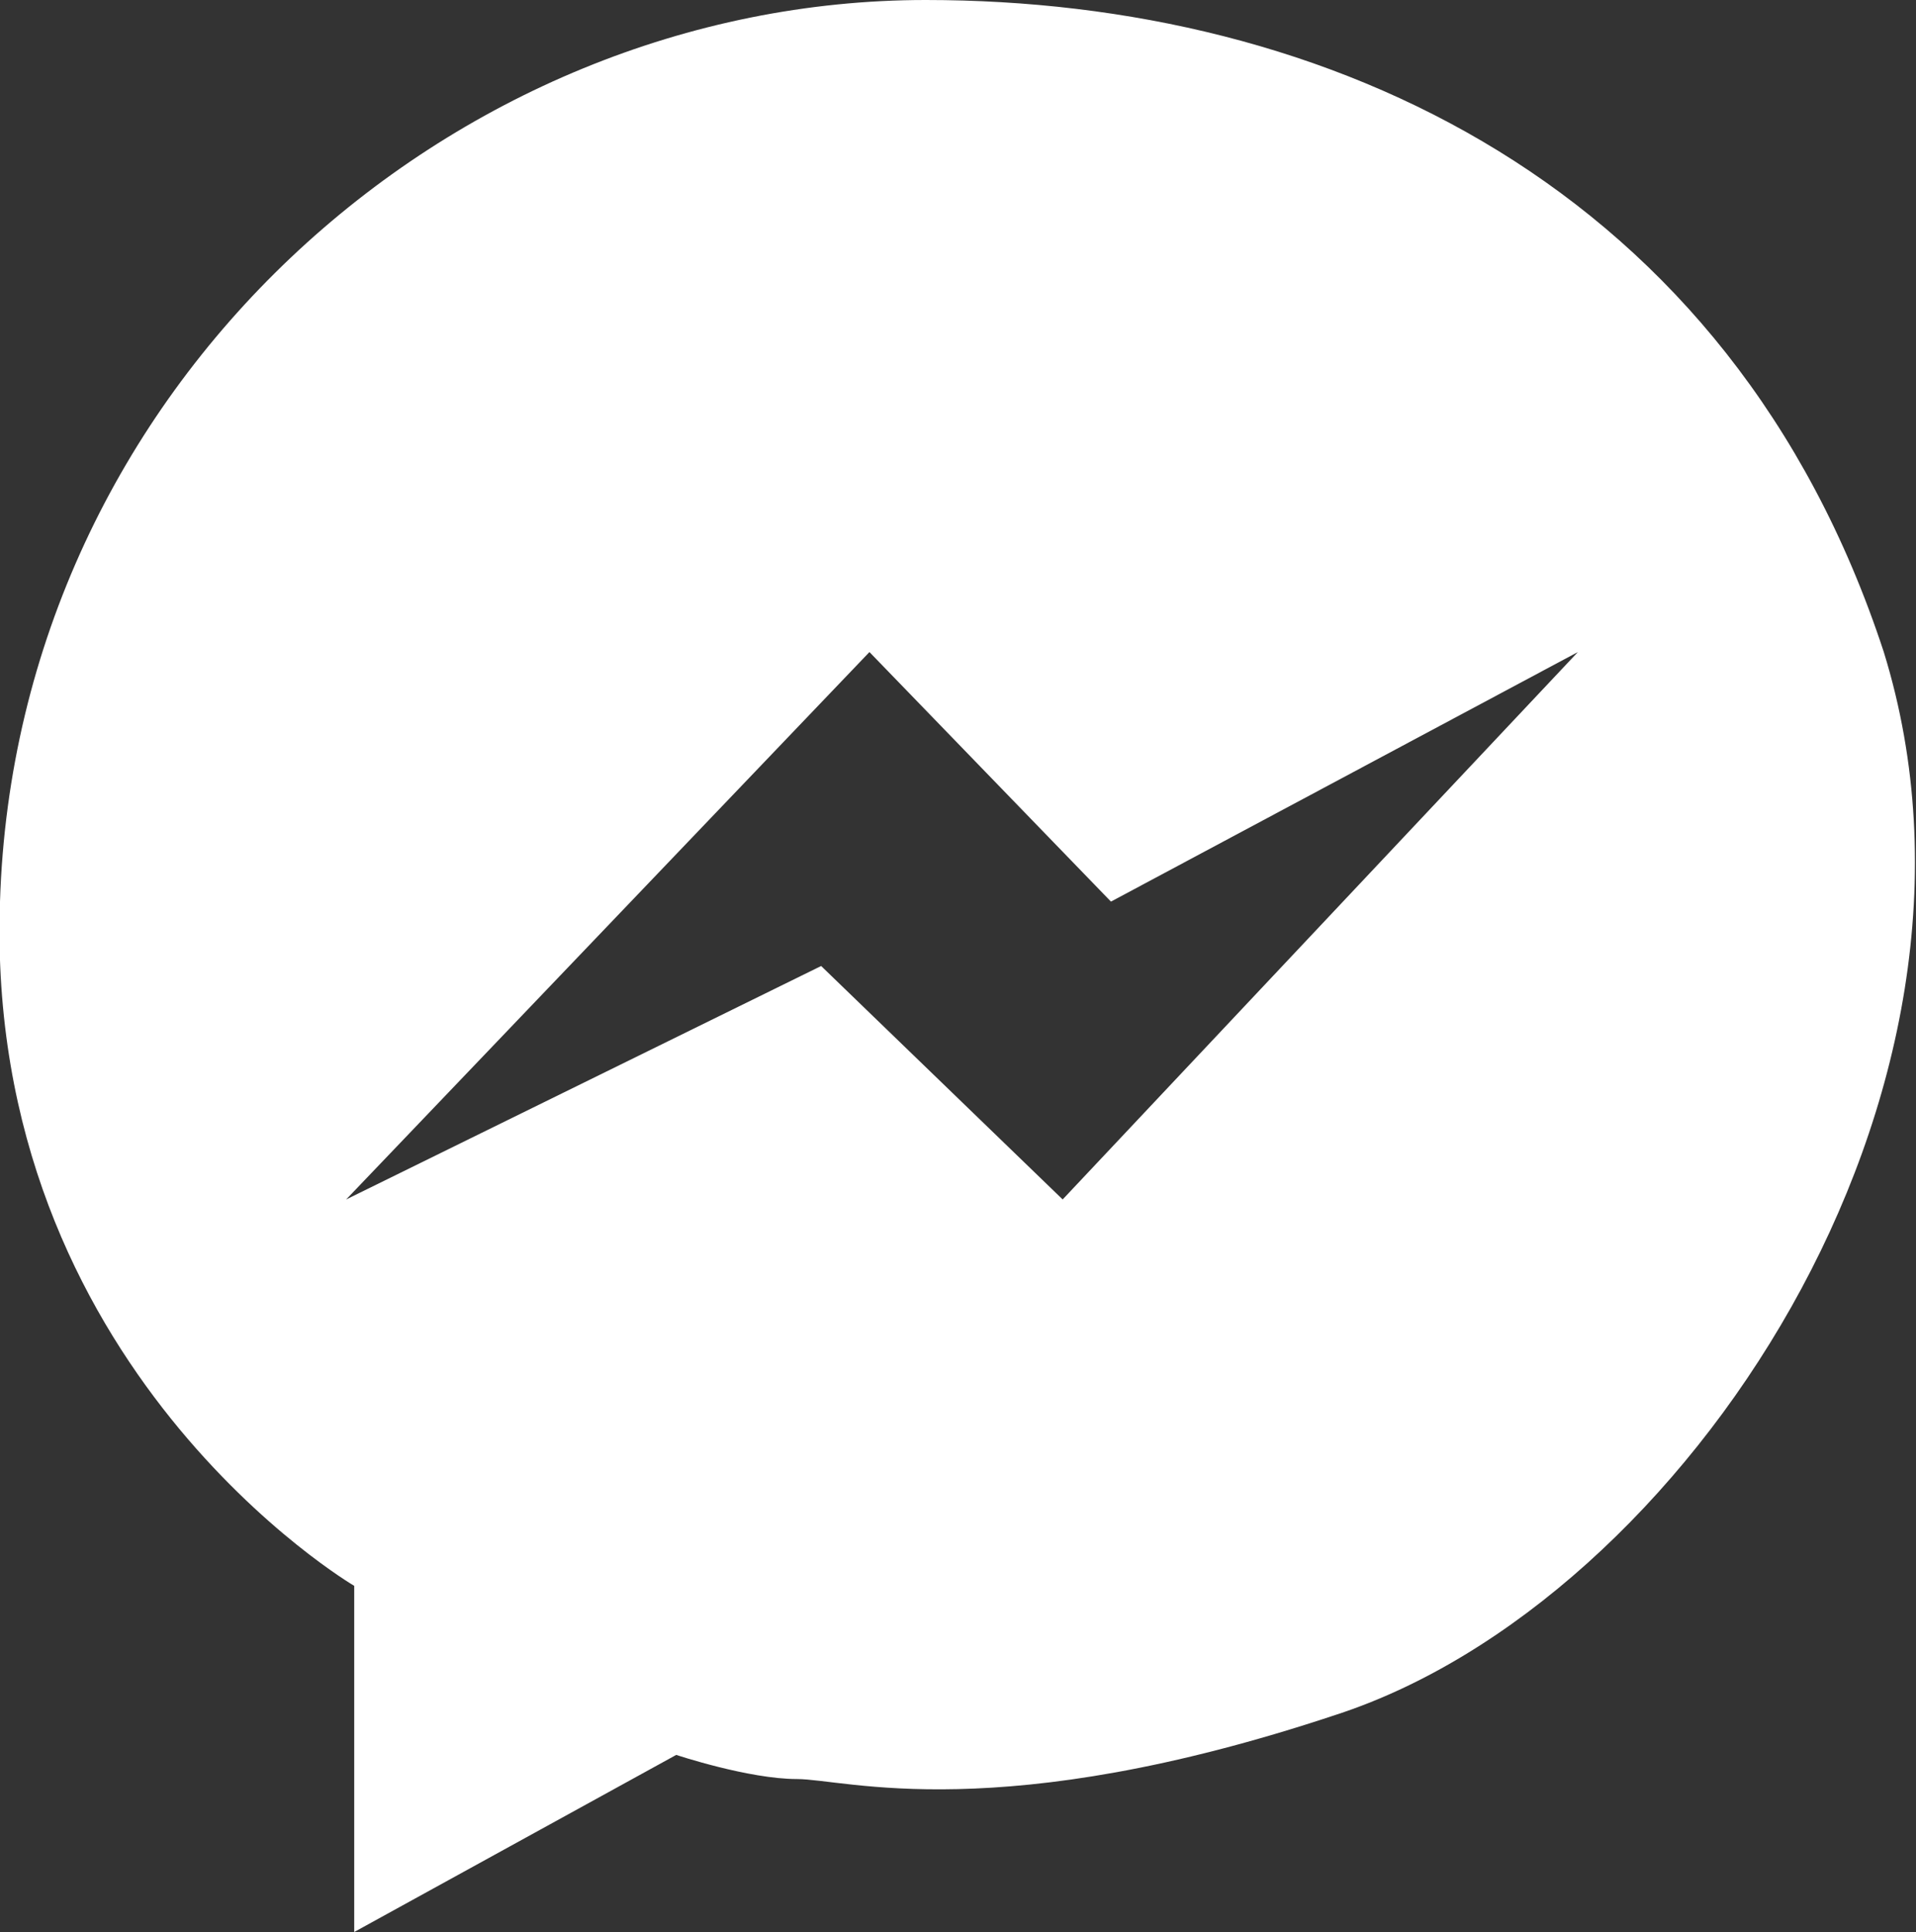 <?xml version="1.0" encoding="utf-8"?>
<!-- Generator: Adobe Illustrator 23.0.3, SVG Export Plug-In . SVG Version: 6.00 Build 0)  -->
<svg version="1.1" id="圖層_1" xmlns="http://www.w3.org/2000/svg" xmlns:xlink="http://www.w3.org/1999/xlink" x="0px" y="0px"
	 viewBox="0 0 23.8 24" style="enable-background:new 0 0 23.8 24;" xml:space="preserve">
<rect x="0" y="0" width="23.8" height="24" fill="#333333" stroke="none"/>
<style type="text/css">
	.st0{fill:#FFFFFF;}
</style>
<path class="st0" d="M23.4,8.1C21.5,2.3,16.5,0,11.5,0C5.6,0,0.2,4.8,0,11.2c-0.2,5.8,4.4,8.5,4.4,8.5l0,4.3l4-2.2
	c0,0,0.9,0.3,1.5,0.3s2.5,0.6,6.7-0.8C20.9,19.9,25.1,13.6,23.4,8.1z M13.2,14.9l-3-2.9l-5.9,2.9l6.5-6.8l3,3.1l5.8-3.1L13.2,14.9z"
	/>
</svg>
